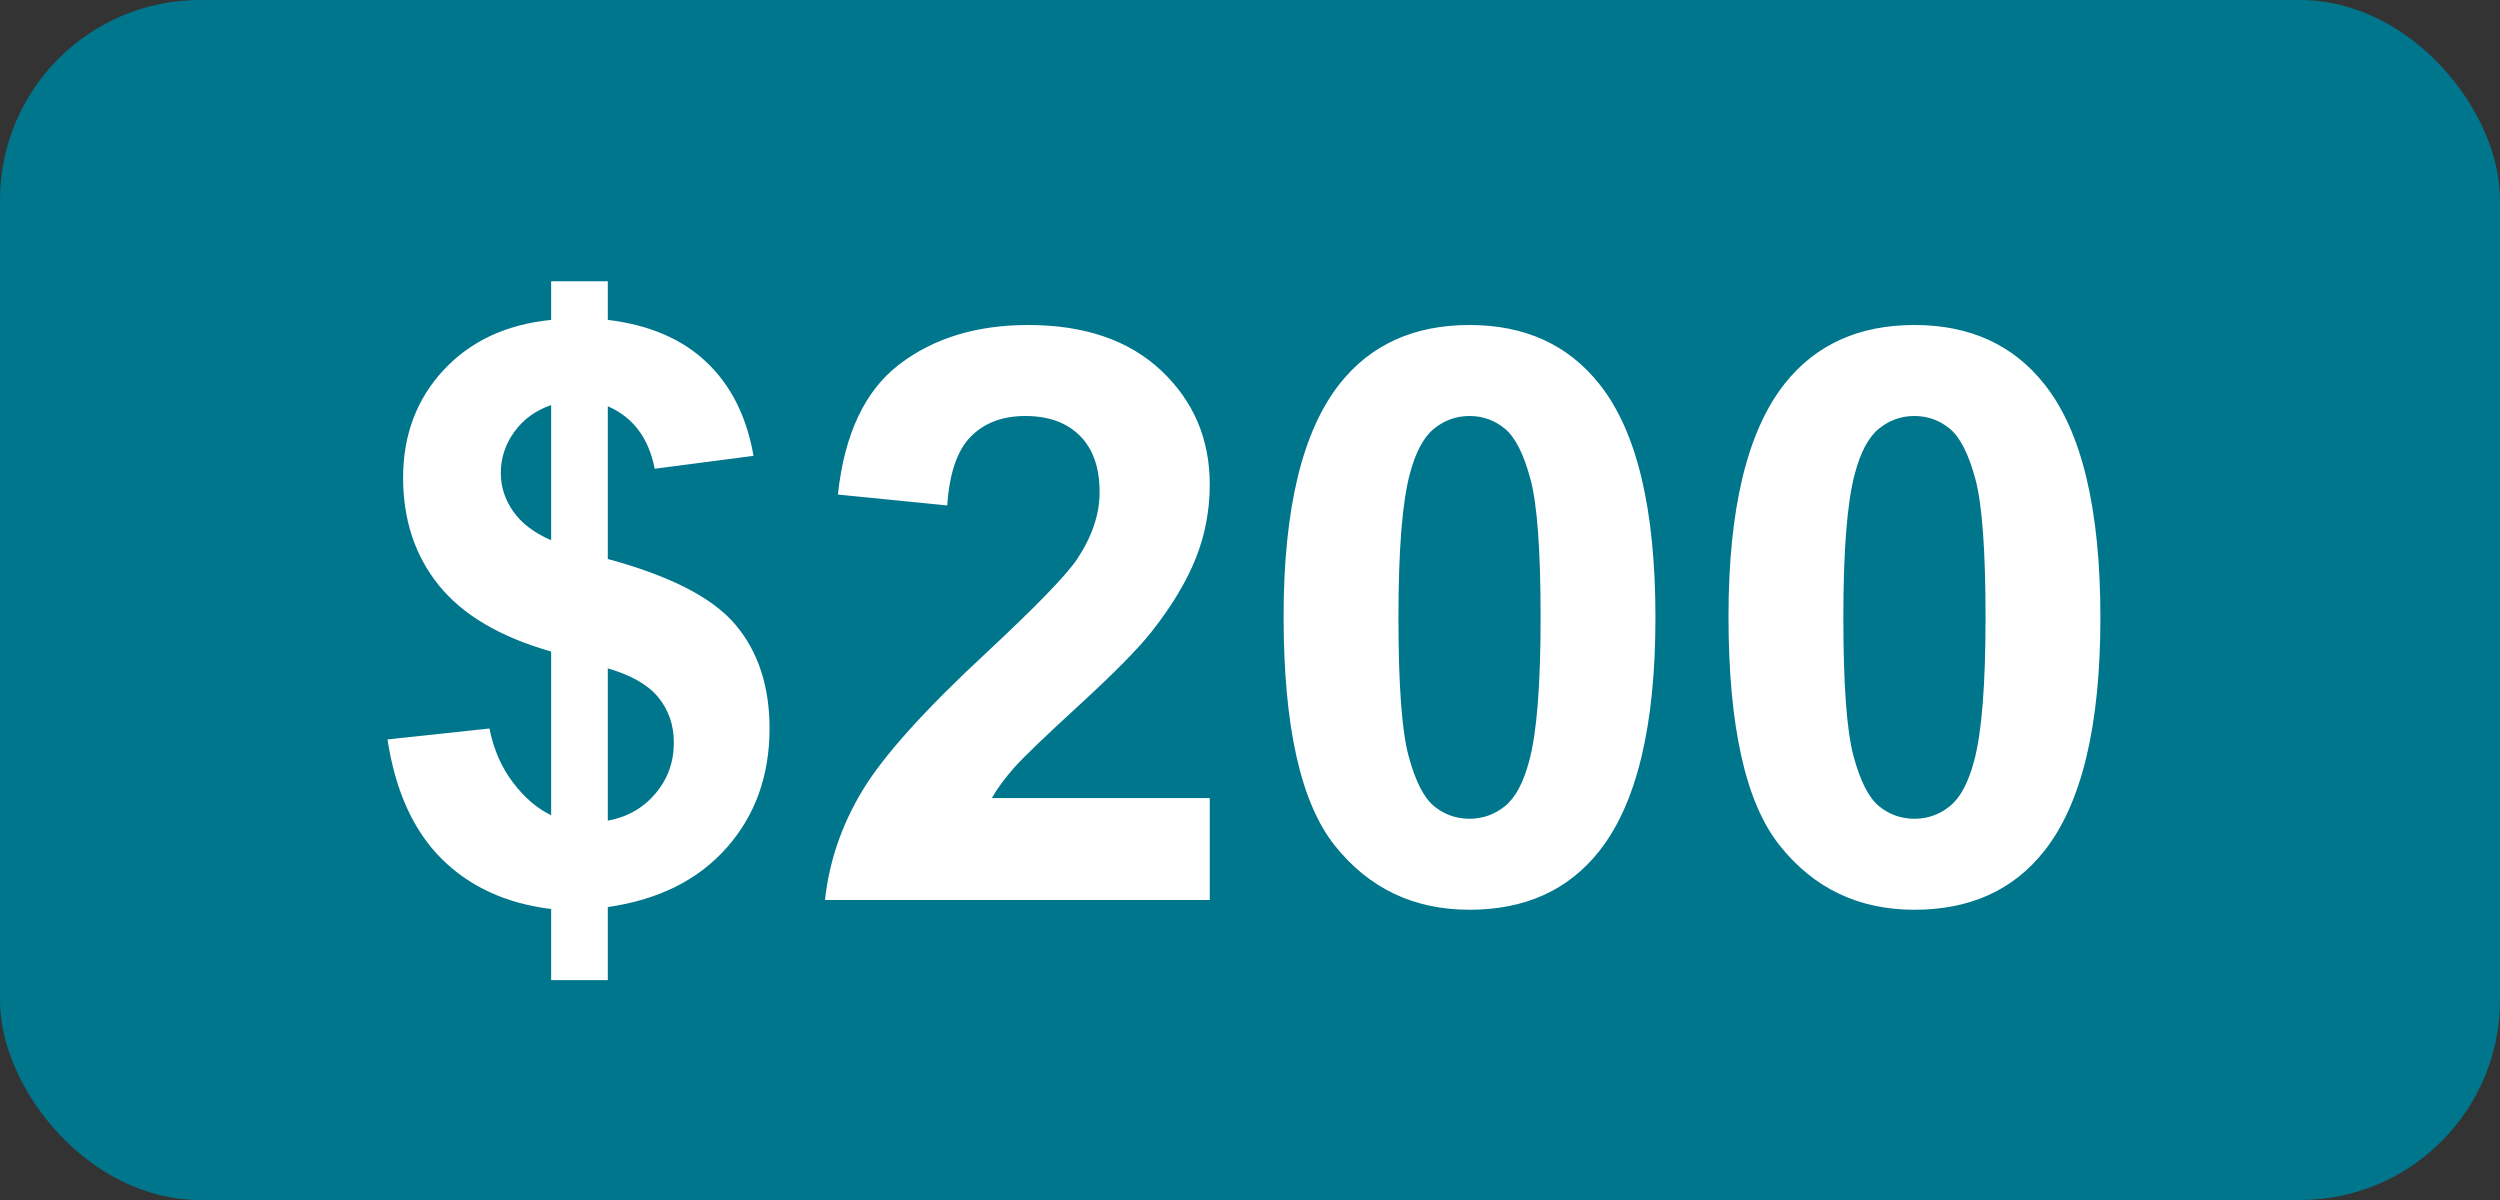 <?xml version="1.0" encoding="UTF-8"?>
<svg width="50px" height="24px" viewBox="0 0 50 24" version="1.1" xmlns="http://www.w3.org/2000/svg" xmlns:xlink="http://www.w3.org/1999/xlink">
    <rect x="0" y="0" width="50" height="24" fill="#333333" stroke="none"/>
    <!-- Generator: Sketch 44.1 (41455) - http://www.bohemiancoding.com/sketch -->
    <title>icon_capped_dollar</title>
    <desc>Created with Sketch.</desc>
    <defs></defs>
    <g id="Symbols" stroke="none" stroke-width="1" fill="none" fill-rule="evenodd">
        <g id="icon_capped_dollar">
            <rect id="bkgd_badge" fill="#00768D" x="0" y="0" width="50" height="24" rx="4"></rect>
            <path d="M11.023,16.305 L11.023,13.031 C10.003,12.74 9.254,12.298 8.777,11.707 C8.301,11.116 8.062,10.398 8.062,9.555 C8.062,8.701 8.332,7.983 8.871,7.402 C9.41,6.822 10.128,6.487 11.023,6.398 L11.023,5.625 L12.156,5.625 L12.156,6.398 C12.984,6.497 13.643,6.78 14.133,7.246 C14.622,7.712 14.935,8.336 15.07,9.117 L13.094,9.375 C12.974,8.76 12.661,8.344 12.156,8.125 L12.156,11.18 C13.406,11.518 14.258,11.957 14.711,12.496 C15.164,13.035 15.391,13.727 15.391,14.57 C15.391,15.513 15.105,16.307 14.535,16.953 C13.965,17.599 13.172,17.995 12.156,18.141 L12.156,19.602 L11.023,19.602 L11.023,18.18 C10.122,18.07 9.391,17.734 8.828,17.172 C8.266,16.609 7.906,15.815 7.75,14.789 L9.789,14.57 C9.872,14.987 10.029,15.346 10.258,15.648 C10.487,15.951 10.742,16.169 11.023,16.305 Z M11.023,8.102 C10.716,8.206 10.471,8.383 10.289,8.633 C10.107,8.883 10.016,9.159 10.016,9.461 C10.016,9.737 10.099,9.993 10.266,10.23 C10.432,10.467 10.685,10.659 11.023,10.805 L11.023,8.102 Z M12.156,16.414 C12.547,16.341 12.865,16.16 13.109,15.871 C13.354,15.582 13.477,15.242 13.477,14.852 C13.477,14.503 13.374,14.202 13.168,13.949 C12.962,13.697 12.625,13.503 12.156,13.367 L12.156,16.414 Z M24.195,15.961 L24.195,18 L16.5,18 C16.583,17.229 16.833,16.499 17.25,15.809 C17.667,15.118 18.49,14.203 19.719,13.062 C20.708,12.141 21.315,11.516 21.539,11.188 C21.841,10.734 21.992,10.286 21.992,9.844 C21.992,9.354 21.861,8.978 21.598,8.715 C21.335,8.452 20.971,8.32 20.508,8.32 C20.049,8.32 19.685,8.458 19.414,8.734 C19.143,9.01 18.987,9.469 18.945,10.109 L16.758,9.891 C16.888,8.682 17.297,7.815 17.984,7.289 C18.672,6.763 19.531,6.5 20.562,6.5 C21.693,6.5 22.581,6.805 23.227,7.414 C23.872,8.023 24.195,8.781 24.195,9.688 C24.195,10.203 24.103,10.694 23.918,11.16 C23.733,11.626 23.44,12.115 23.039,12.625 C22.773,12.964 22.294,13.451 21.602,14.086 C20.909,14.721 20.47,15.143 20.285,15.352 C20.1,15.56 19.951,15.763 19.836,15.961 L24.195,15.961 Z M29.391,6.5 C30.5,6.5 31.367,6.896 31.992,7.688 C32.737,8.625 33.109,10.18 33.109,12.352 C33.109,14.518 32.734,16.076 31.984,17.023 C31.365,17.805 30.5,18.195 29.391,18.195 C28.276,18.195 27.378,17.767 26.695,16.91 C26.013,16.053 25.672,14.526 25.672,12.328 C25.672,10.172 26.047,8.62 26.797,7.672 C27.417,6.891 28.281,6.5 29.391,6.5 Z M29.391,8.32 C29.125,8.32 28.888,8.405 28.68,8.574 C28.471,8.743 28.31,9.047 28.195,9.484 C28.044,10.052 27.969,11.008 27.969,12.352 C27.969,13.695 28.036,14.618 28.172,15.121 C28.307,15.624 28.478,15.958 28.684,16.125 C28.889,16.292 29.125,16.375 29.391,16.375 C29.656,16.375 29.893,16.29 30.102,16.121 C30.31,15.952 30.471,15.648 30.586,15.211 C30.737,14.648 30.812,13.695 30.812,12.352 C30.812,11.008 30.745,10.085 30.609,9.582 C30.474,9.079 30.303,8.743 30.098,8.574 C29.892,8.405 29.656,8.32 29.391,8.32 Z M38.289,6.5 C39.398,6.5 40.266,6.896 40.891,7.688 C41.635,8.625 42.008,10.18 42.008,12.352 C42.008,14.518 41.633,16.076 40.883,17.023 C40.263,17.805 39.398,18.195 38.289,18.195 C37.174,18.195 36.276,17.767 35.594,16.91 C34.911,16.053 34.57,14.526 34.57,12.328 C34.57,10.172 34.945,8.62 35.695,7.672 C36.315,6.891 37.18,6.5 38.289,6.5 Z M38.289,8.32 C38.023,8.32 37.786,8.405 37.578,8.574 C37.37,8.743 37.208,9.047 37.094,9.484 C36.943,10.052 36.867,11.008 36.867,12.352 C36.867,13.695 36.935,14.618 37.07,15.121 C37.206,15.624 37.376,15.958 37.582,16.125 C37.788,16.292 38.023,16.375 38.289,16.375 C38.555,16.375 38.792,16.29 39,16.121 C39.208,15.952 39.37,15.648 39.484,15.211 C39.635,14.648 39.711,13.695 39.711,12.352 C39.711,11.008 39.643,10.085 39.508,9.582 C39.372,9.079 39.202,8.743 38.996,8.574 C38.79,8.405 38.555,8.32 38.289,8.32 Z" id="$200" fill="#FFFFFF"></path>
        </g>
    </g>
</svg>